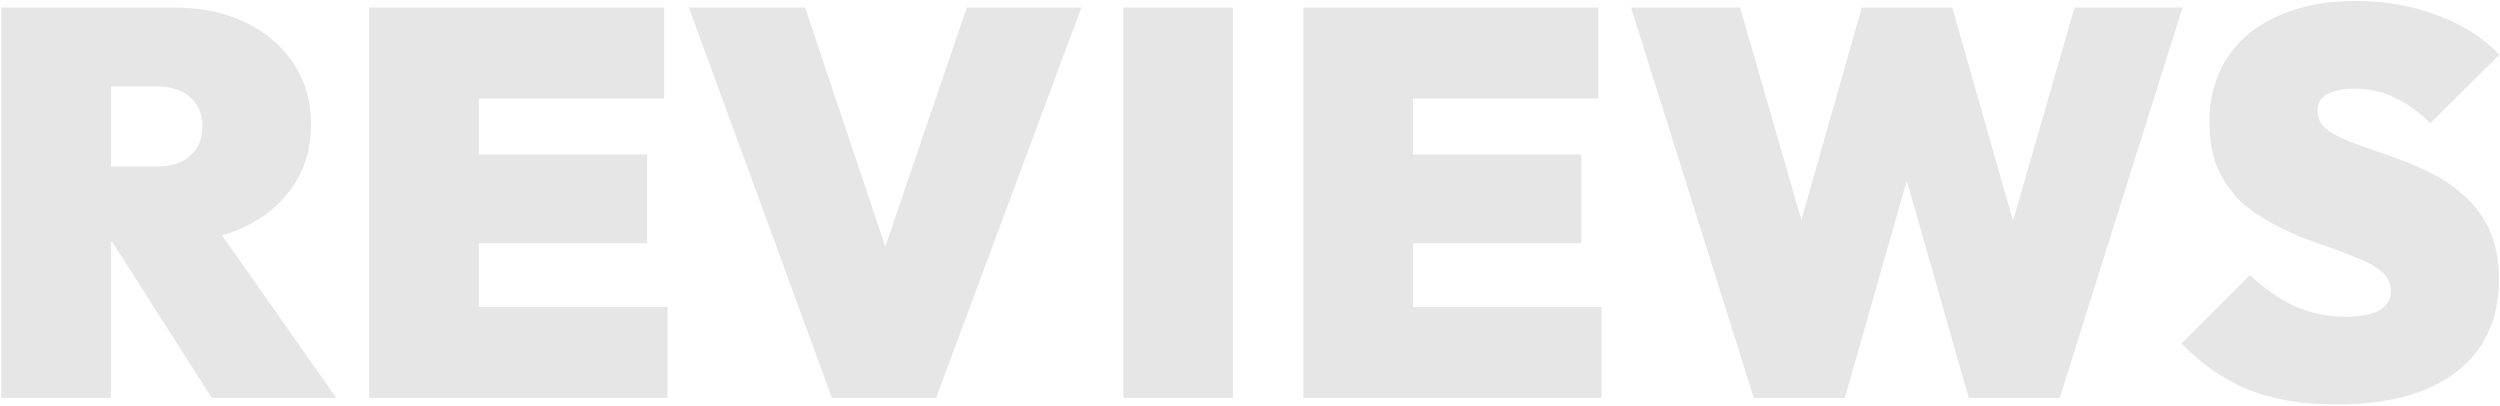 <svg width="1596" height="259" viewBox="0 0 1596 259" fill="none" xmlns="http://www.w3.org/2000/svg">
<path d="M57.507 154.6V106.3H99.857C109.424 106.3 116.657 103.967 121.557 99.3C126.691 94.633 129.257 88.45 129.257 80.75C129.257 73.05 126.691 66.867 121.557 62.2C116.657 57.533 109.424 55.2 99.857 55.2H57.507V4.8H111.057C128.324 4.8 143.491 7.95 156.557 14.25C169.624 20.55 179.891 29.3 187.357 40.5C194.824 51.7 198.557 64.767 198.557 79.7C198.557 94.633 194.707 107.7 187.007 118.9C179.541 130.1 169.041 138.85 155.507 145.15C141.974 151.45 125.991 154.6 107.557 154.6H57.507ZM0.807 254V4.8H70.807V254H0.807ZM135.207 254L67.307 147.6L130.307 133.95L214.657 254H135.207ZM235.704 254V4.8H305.704V254H235.704ZM292.404 254V195.9H426.104V254H292.404ZM292.404 155.3V98.6H413.154V155.3H292.404ZM292.404 62.9V4.8H424.004V62.9H292.404ZM531.104 254L439.754 4.8H513.954L581.504 206.05H548.604L617.204 4.8H690.354L597.604 254H531.104ZM717.118 254V4.8H787.118V254H717.118ZM832.044 254V4.8H902.044V254H832.044ZM888.744 254V195.9H1022.44V254H888.744ZM888.744 155.3V98.6H1009.49V155.3H888.744ZM888.744 62.9V4.8H1020.34V62.9H888.744ZM1119.63 254L1041.23 4.8H1110.88L1166.18 196.6H1133.98L1188.58 4.8H1246.33L1300.93 196.6H1269.08L1324.38 4.8H1393.33L1314.93 254H1256.83L1202.23 62.55H1232.33L1177.73 254H1119.63ZM1491.71 258.2C1470.48 258.2 1451.93 255.167 1436.06 249.1C1420.43 242.8 1405.96 232.883 1392.66 219.35L1436.41 175.6C1445.51 184.233 1455.08 190.883 1465.11 195.55C1475.14 199.983 1485.88 202.2 1497.31 202.2C1506.88 202.2 1514.11 200.8 1519.01 198C1523.91 194.967 1526.36 190.883 1526.36 185.75C1526.36 180.617 1524.26 176.417 1520.06 173.15C1515.86 169.65 1510.26 166.617 1503.26 164.05C1496.49 161.25 1488.91 158.45 1480.51 155.65C1472.34 152.85 1464.18 149.467 1456.01 145.5C1447.84 141.533 1440.26 136.75 1433.26 131.15C1426.49 125.317 1421.01 118.2 1416.81 109.8C1412.61 101.167 1410.51 90.667 1410.51 78.3C1410.51 62.2 1414.36 48.317 1422.06 36.65C1429.76 24.983 1440.61 16.117 1454.61 10.05C1468.61 3.75 1485.06 0.6 1503.96 0.6C1522.63 0.6 1539.89 3.633 1555.76 9.7C1571.86 15.533 1585.16 23.933 1595.66 34.9L1551.56 78.65C1543.86 71.183 1536.16 65.7 1528.46 62.2C1520.76 58.467 1512.36 56.6 1503.26 56.6C1496.03 56.6 1490.19 57.767 1485.76 60.1C1481.56 62.433 1479.46 65.933 1479.46 70.6C1479.46 75.5 1481.56 79.583 1485.76 82.85C1489.96 85.883 1495.44 88.683 1502.21 91.25C1509.21 93.817 1516.79 96.5 1524.96 99.3C1533.36 102.1 1541.64 105.483 1549.81 109.45C1557.98 113.183 1565.44 118.083 1572.21 124.15C1579.21 129.983 1584.81 137.333 1589.01 146.2C1593.21 155.067 1595.31 165.8 1595.31 178.4C1595.31 203.833 1586.21 223.55 1568.01 237.55C1550.04 251.317 1524.61 258.2 1491.71 258.2Z" fill="#E6E6E6"/>
</svg>
